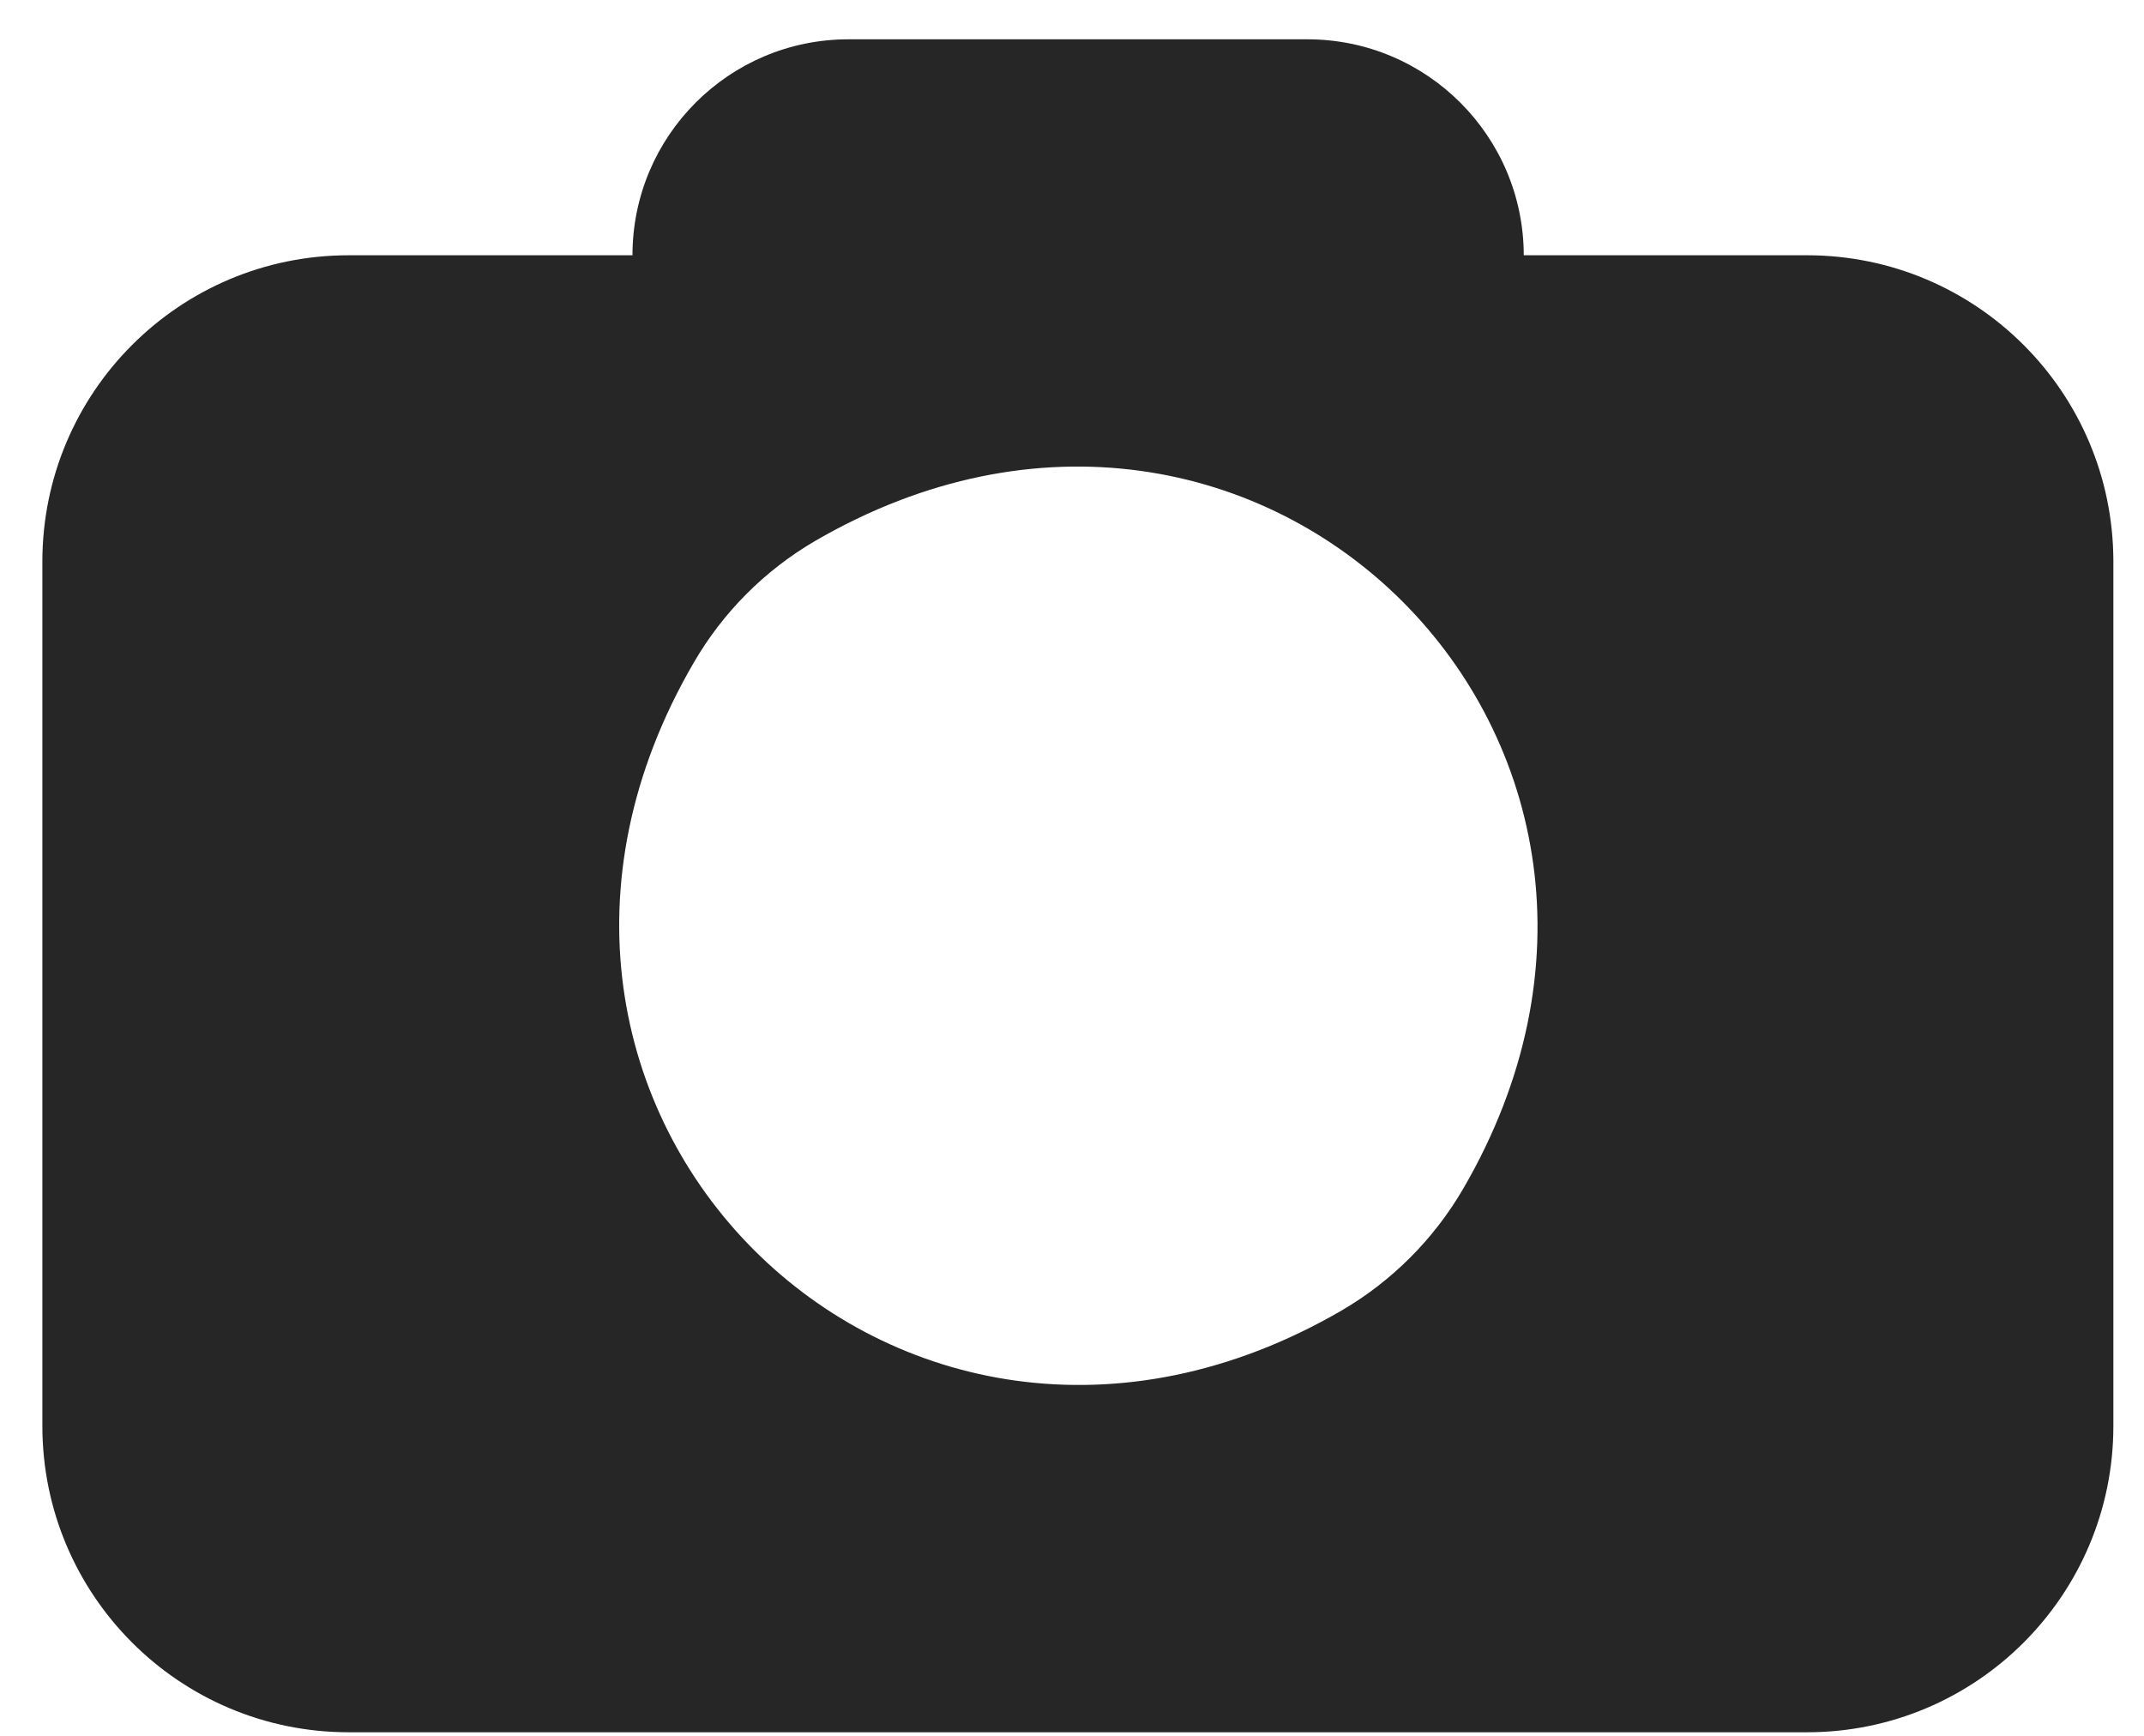 <?xml version="1.0" encoding="UTF-8"?>
<svg width="42px" height="34px" viewBox="0 0 42 34" version="1.1" xmlns="http://www.w3.org/2000/svg" xmlns:xlink="http://www.w3.org/1999/xlink">
    <!-- Generator: Sketch 64 (93537) - https://sketch.com -->
    <title>Shape</title>
    <desc>Created with Sketch.</desc>
    <g id="Page-1" stroke="none" stroke-width="1" fill="none" fill-rule="evenodd">
        <path d="M35.41,5 L29.85,5 C29.845,2.666 27.954,0.775 25.62,0.77 L16.62,0.77 C14.284,0.77 12.39,2.664 12.39,5 L6.83,5 C3.516,5 0.83,7.686 0.83,11 L0.83,27.93 C0.83,31.244 3.516,33.93 6.83,33.93 L35.4,33.93 C38.714,33.93 41.4,31.244 41.4,27.93 L41.4,10.99 C41.394,7.684 38.716,5.006 35.41,5 Z M26.28,25.67 C17.56,30.73 8.53,21.67 13.59,12.98 C14.161,11.995 14.978,11.175 15.96,10.6 C24.68,5.53 33.72,14.6 28.66,23.29 C28.085,24.275 27.265,25.095 26.28,25.67 L26.28,25.67 Z" id="Shape" fill="#262626" fill-rule="nonzero"></path>
    </g>
</svg>